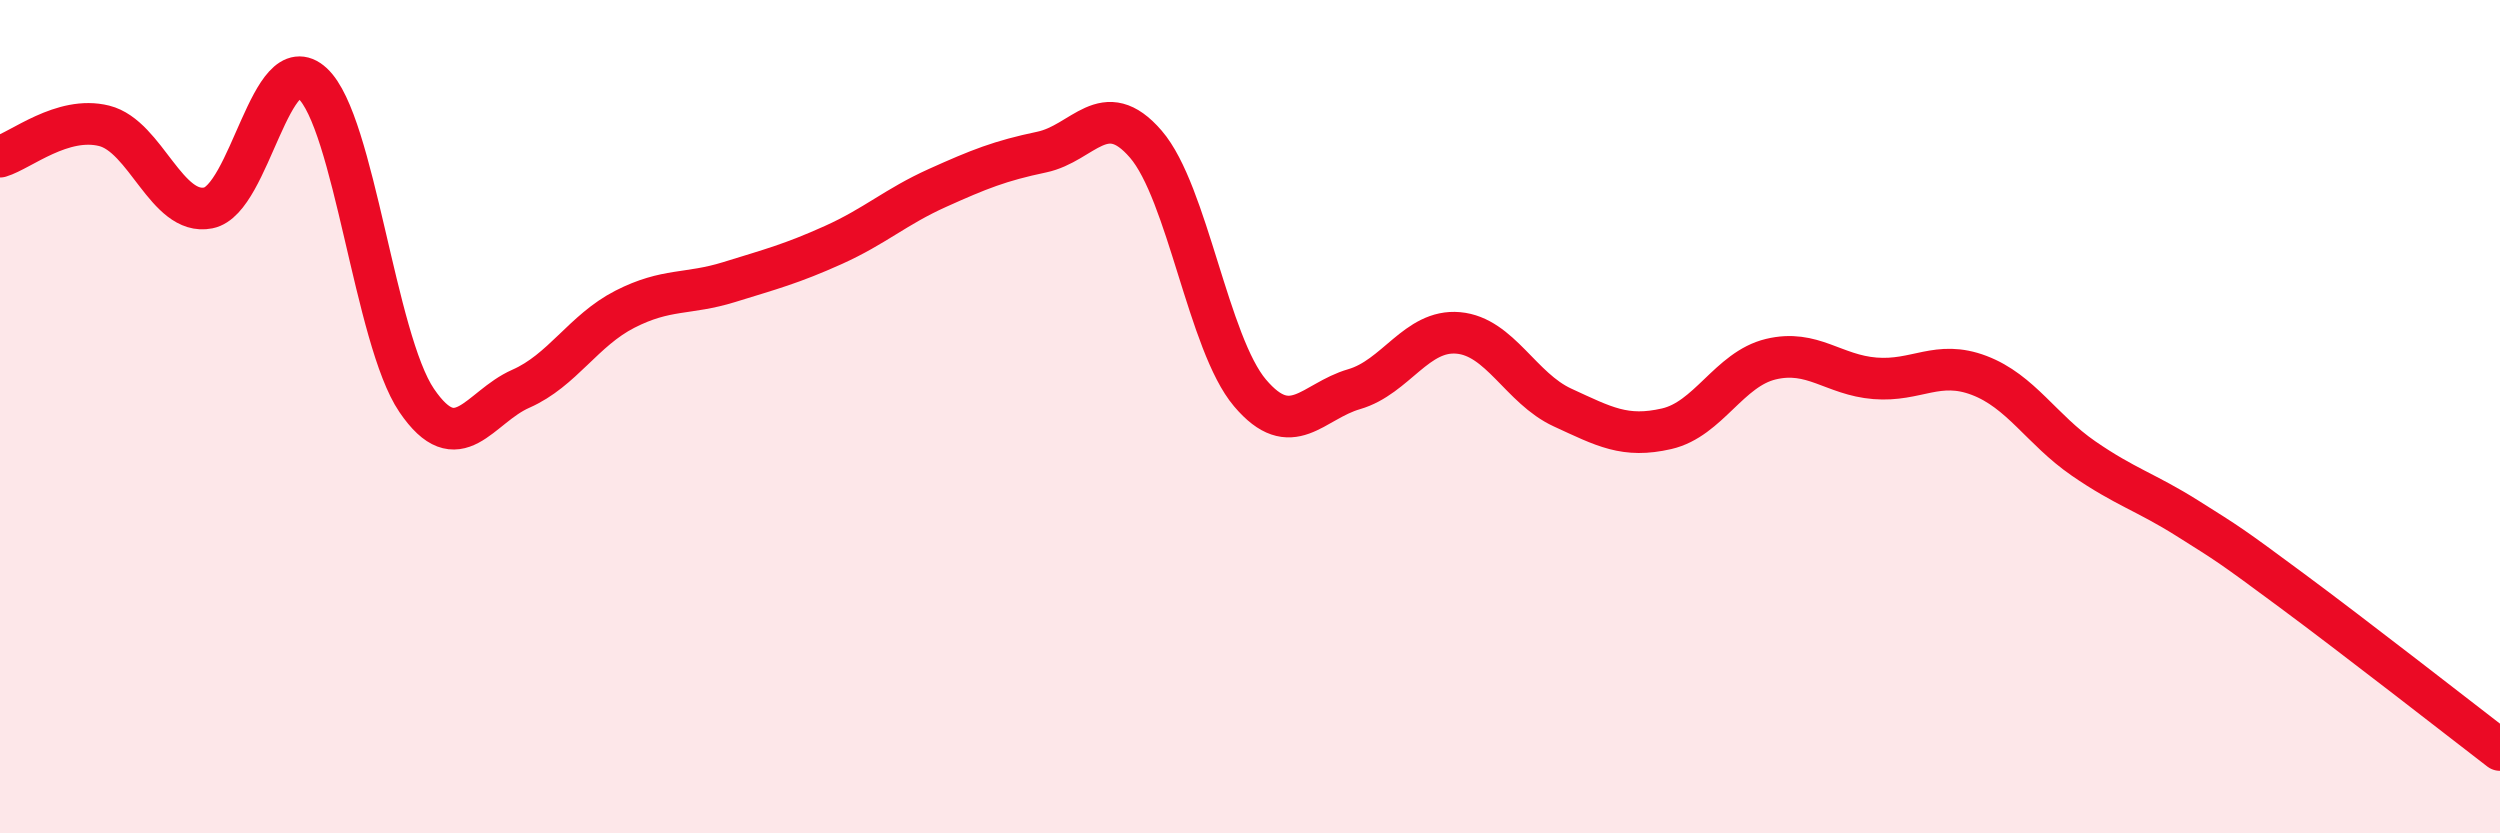 
    <svg width="60" height="20" viewBox="0 0 60 20" xmlns="http://www.w3.org/2000/svg">
      <path
        d="M 0,3.76 C 0.5,3.61 1.5,2.77 2.5,3.02 C 3.5,3.27 4,5.19 5,4.99 C 6,4.79 6.5,1.08 7.5,2 C 8.5,2.92 9,8.14 10,9.61 C 11,11.08 11.5,9.77 12.5,9.33 C 13.5,8.89 14,7.93 15,7.42 C 16,6.91 16.5,7.08 17.5,6.77 C 18.5,6.46 19,6.33 20,5.88 C 21,5.43 21.5,4.96 22.5,4.51 C 23.5,4.06 24,3.86 25,3.65 C 26,3.44 26.5,2.3 27.5,3.46 C 28.5,4.62 29,8.25 30,9.43 C 31,10.61 31.5,9.63 32.5,9.34 C 33.5,9.05 34,7.9 35,7.99 C 36,8.08 36.5,9.32 37.5,9.78 C 38.5,10.24 39,10.52 40,10.29 C 41,10.06 41.5,8.86 42.5,8.62 C 43.5,8.38 44,9 45,9.08 C 46,9.16 46.5,8.63 47.5,9.01 C 48.5,9.39 49,10.31 50,11 C 51,11.69 51.5,11.81 52.5,12.44 C 53.5,13.07 53.5,13.06 55,14.17 C 56.5,15.28 59,17.23 60,18L60 20L0 20Z"
        fill="#EB0A25"
        opacity="0.1"
        stroke-linecap="round"
        stroke-linejoin="round"
      />
      <path
        d="M 0,3.76 C 0.5,3.61 1.5,2.77 2.5,3.02 C 3.5,3.27 4,5.19 5,4.99 C 6,4.79 6.5,1.08 7.5,2 C 8.5,2.92 9,8.14 10,9.61 C 11,11.08 11.5,9.77 12.5,9.33 C 13.5,8.89 14,7.93 15,7.42 C 16,6.91 16.5,7.08 17.5,6.77 C 18.5,6.46 19,6.33 20,5.88 C 21,5.43 21.5,4.96 22.5,4.51 C 23.5,4.06 24,3.86 25,3.65 C 26,3.44 26.5,2.3 27.5,3.46 C 28.5,4.62 29,8.25 30,9.43 C 31,10.61 31.5,9.63 32.5,9.34 C 33.5,9.05 34,7.9 35,7.99 C 36,8.08 36.5,9.32 37.5,9.78 C 38.5,10.24 39,10.52 40,10.29 C 41,10.06 41.5,8.86 42.5,8.62 C 43.5,8.38 44,9 45,9.08 C 46,9.16 46.5,8.63 47.5,9.01 C 48.5,9.39 49,10.31 50,11 C 51,11.69 51.5,11.81 52.5,12.44 C 53.5,13.07 53.5,13.06 55,14.17 C 56.5,15.28 59,17.23 60,18"
        stroke="#EB0A25"
        stroke-width="1"
        fill="none"
        stroke-linecap="round"
        stroke-linejoin="round"
      />
    </svg>
  